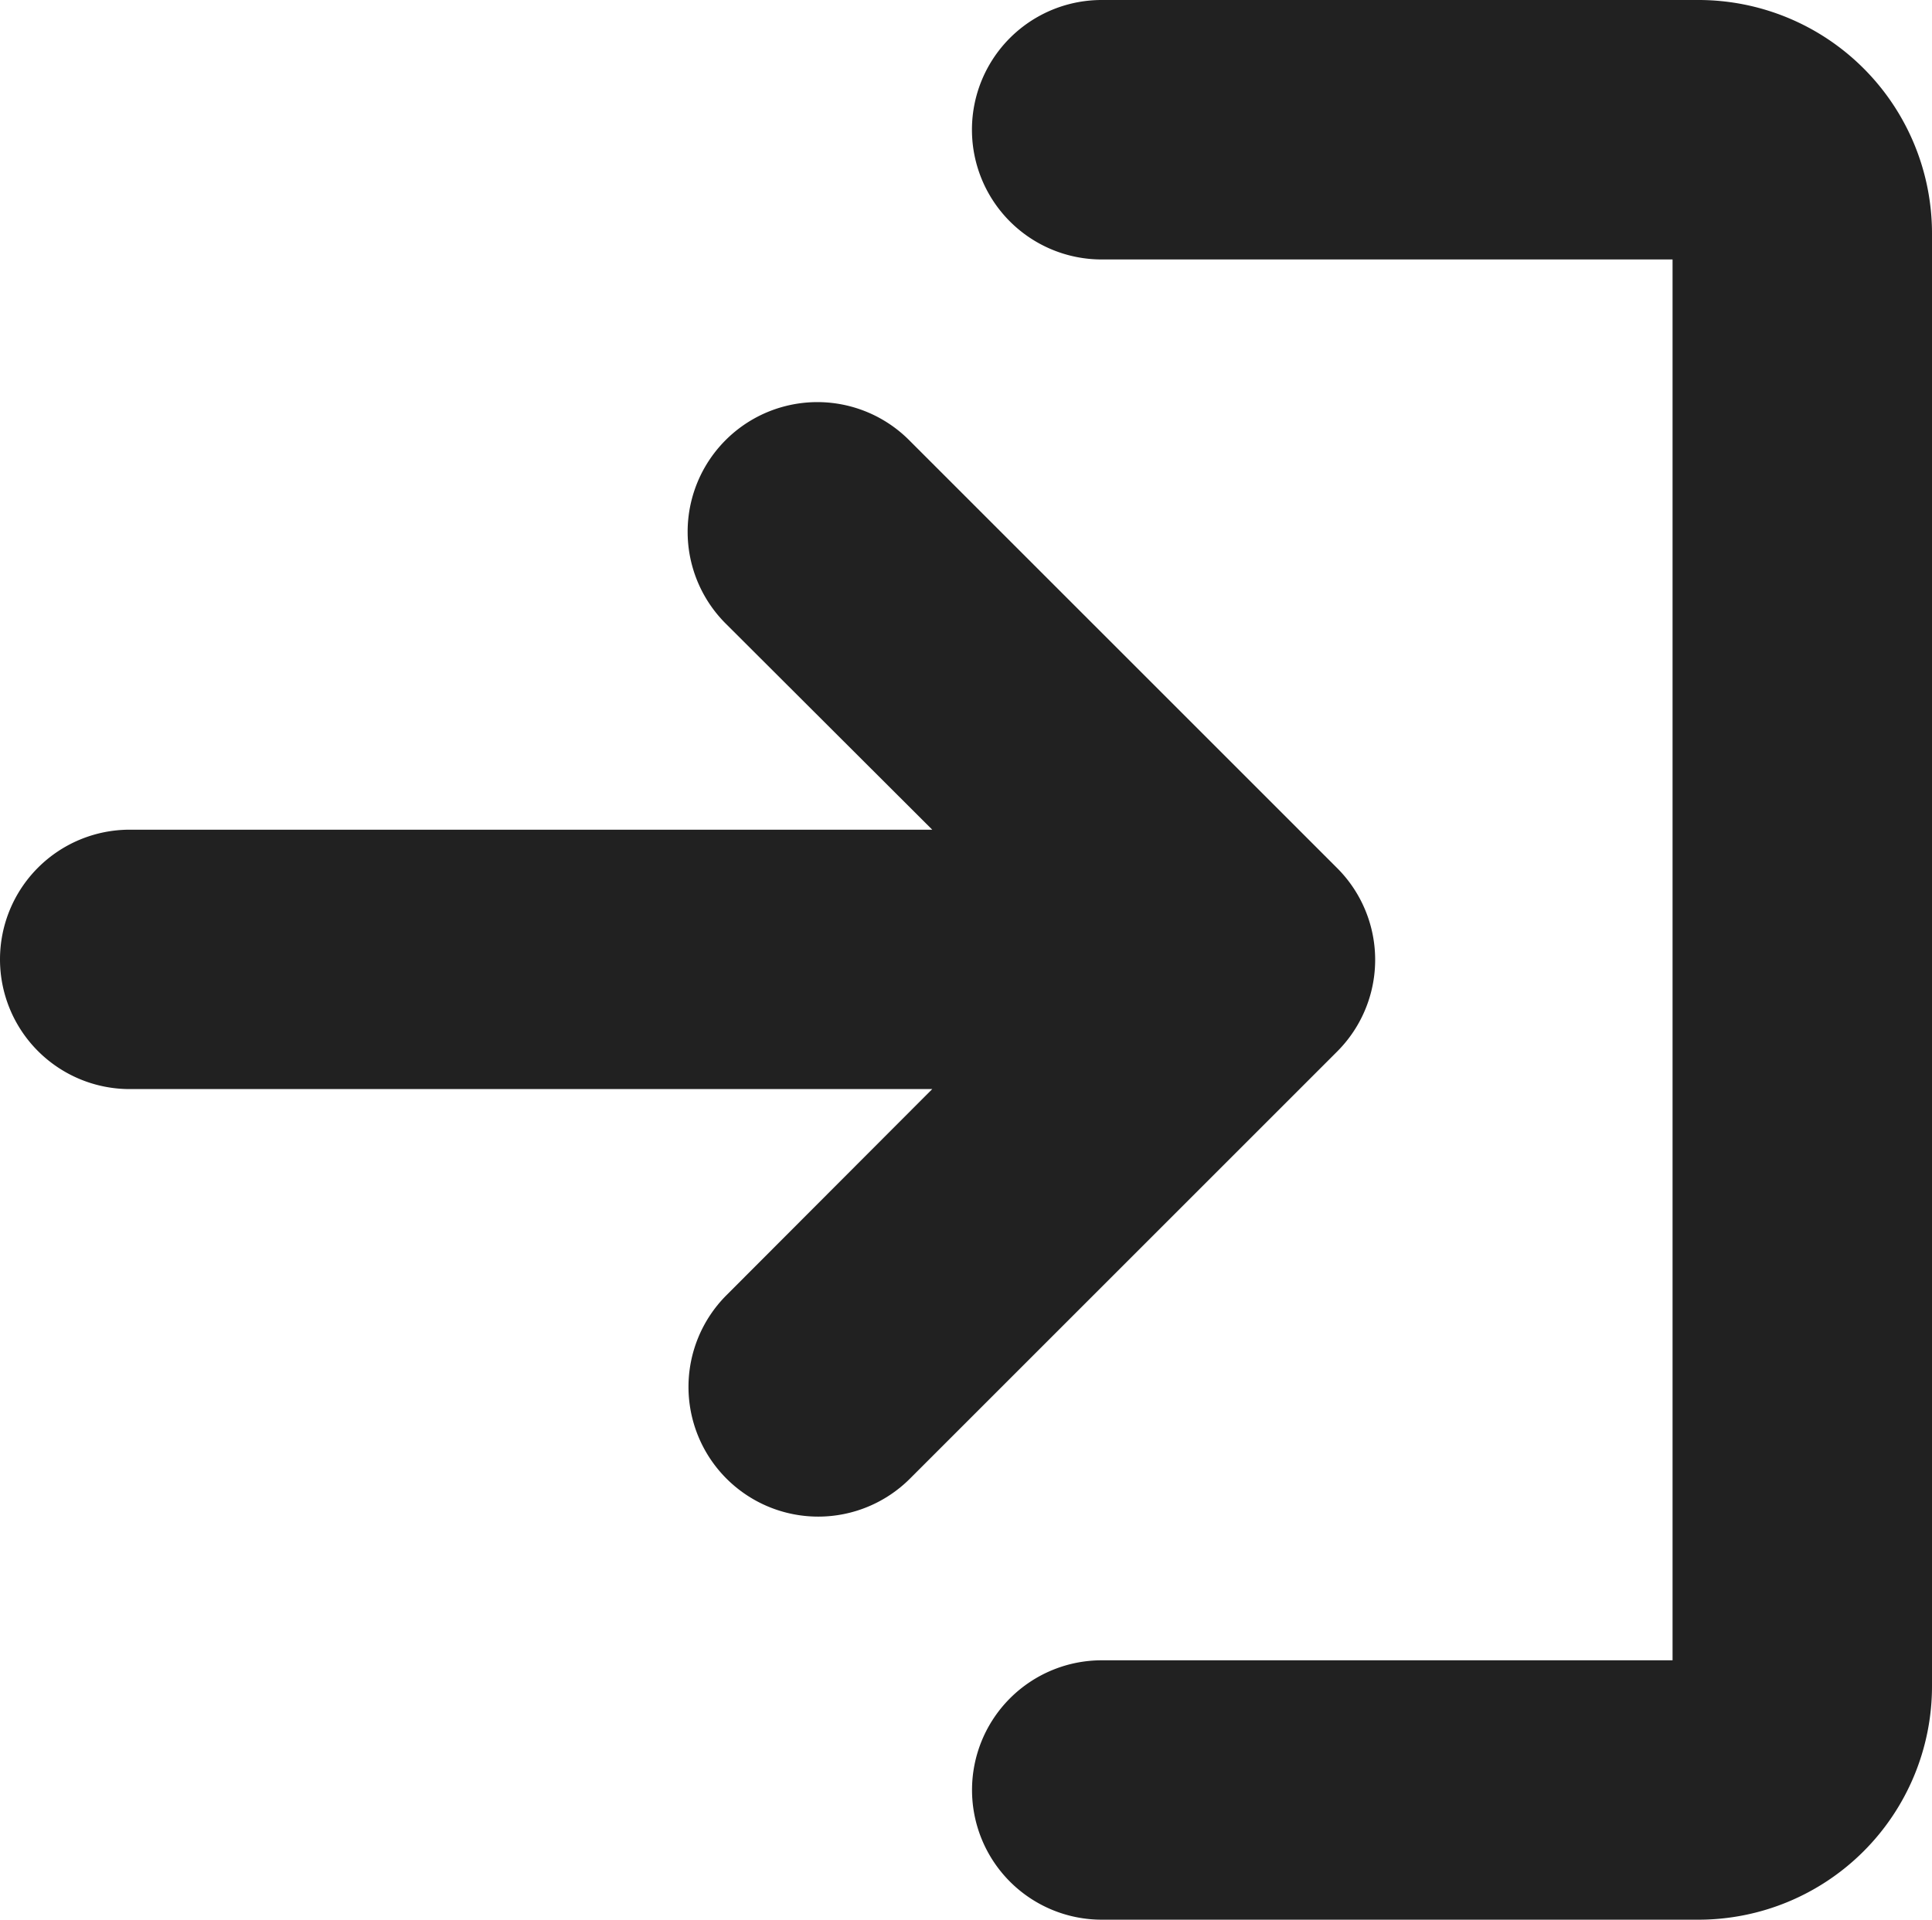 <svg xmlns="http://www.w3.org/2000/svg" width="25.155" height="25" viewBox="0 0 25.155 25">
  <g id="グループ_3956" data-name="グループ 3956" transform="translate(-5230.379 114.716)">
    <path id="パス_732" data-name="パス 732" d="M16.216,27.027a1.689,1.689,0,0,0-1.689-1.689H7.094V7.095h7.432a1.689,1.689,0,0,0,0-3.378H6.757a3.041,3.041,0,0,0-3.041,3.04V25.676a3.041,3.041,0,0,0,3.041,3.041h7.77a1.689,1.689,0,0,0,1.689-1.69Z" transform="translate(5259.25 -85.999) rotate(180)" fill="#212121"/>
    <path id="パス_733" data-name="パス 733" d="M20.27,20.584,22.949,17.9H12.5a1.689,1.689,0,0,1,0-3.378H22.949L20.27,11.848A1.689,1.689,0,1,1,22.659,9.46l5.562,5.562a1.689,1.689,0,0,1,0,2.389l-5.562,5.562a1.689,1.689,0,0,1-2.389-2.389Z" transform="translate(5219.568 -118.433)" fill="#212121"/>
  </g>
</svg>
